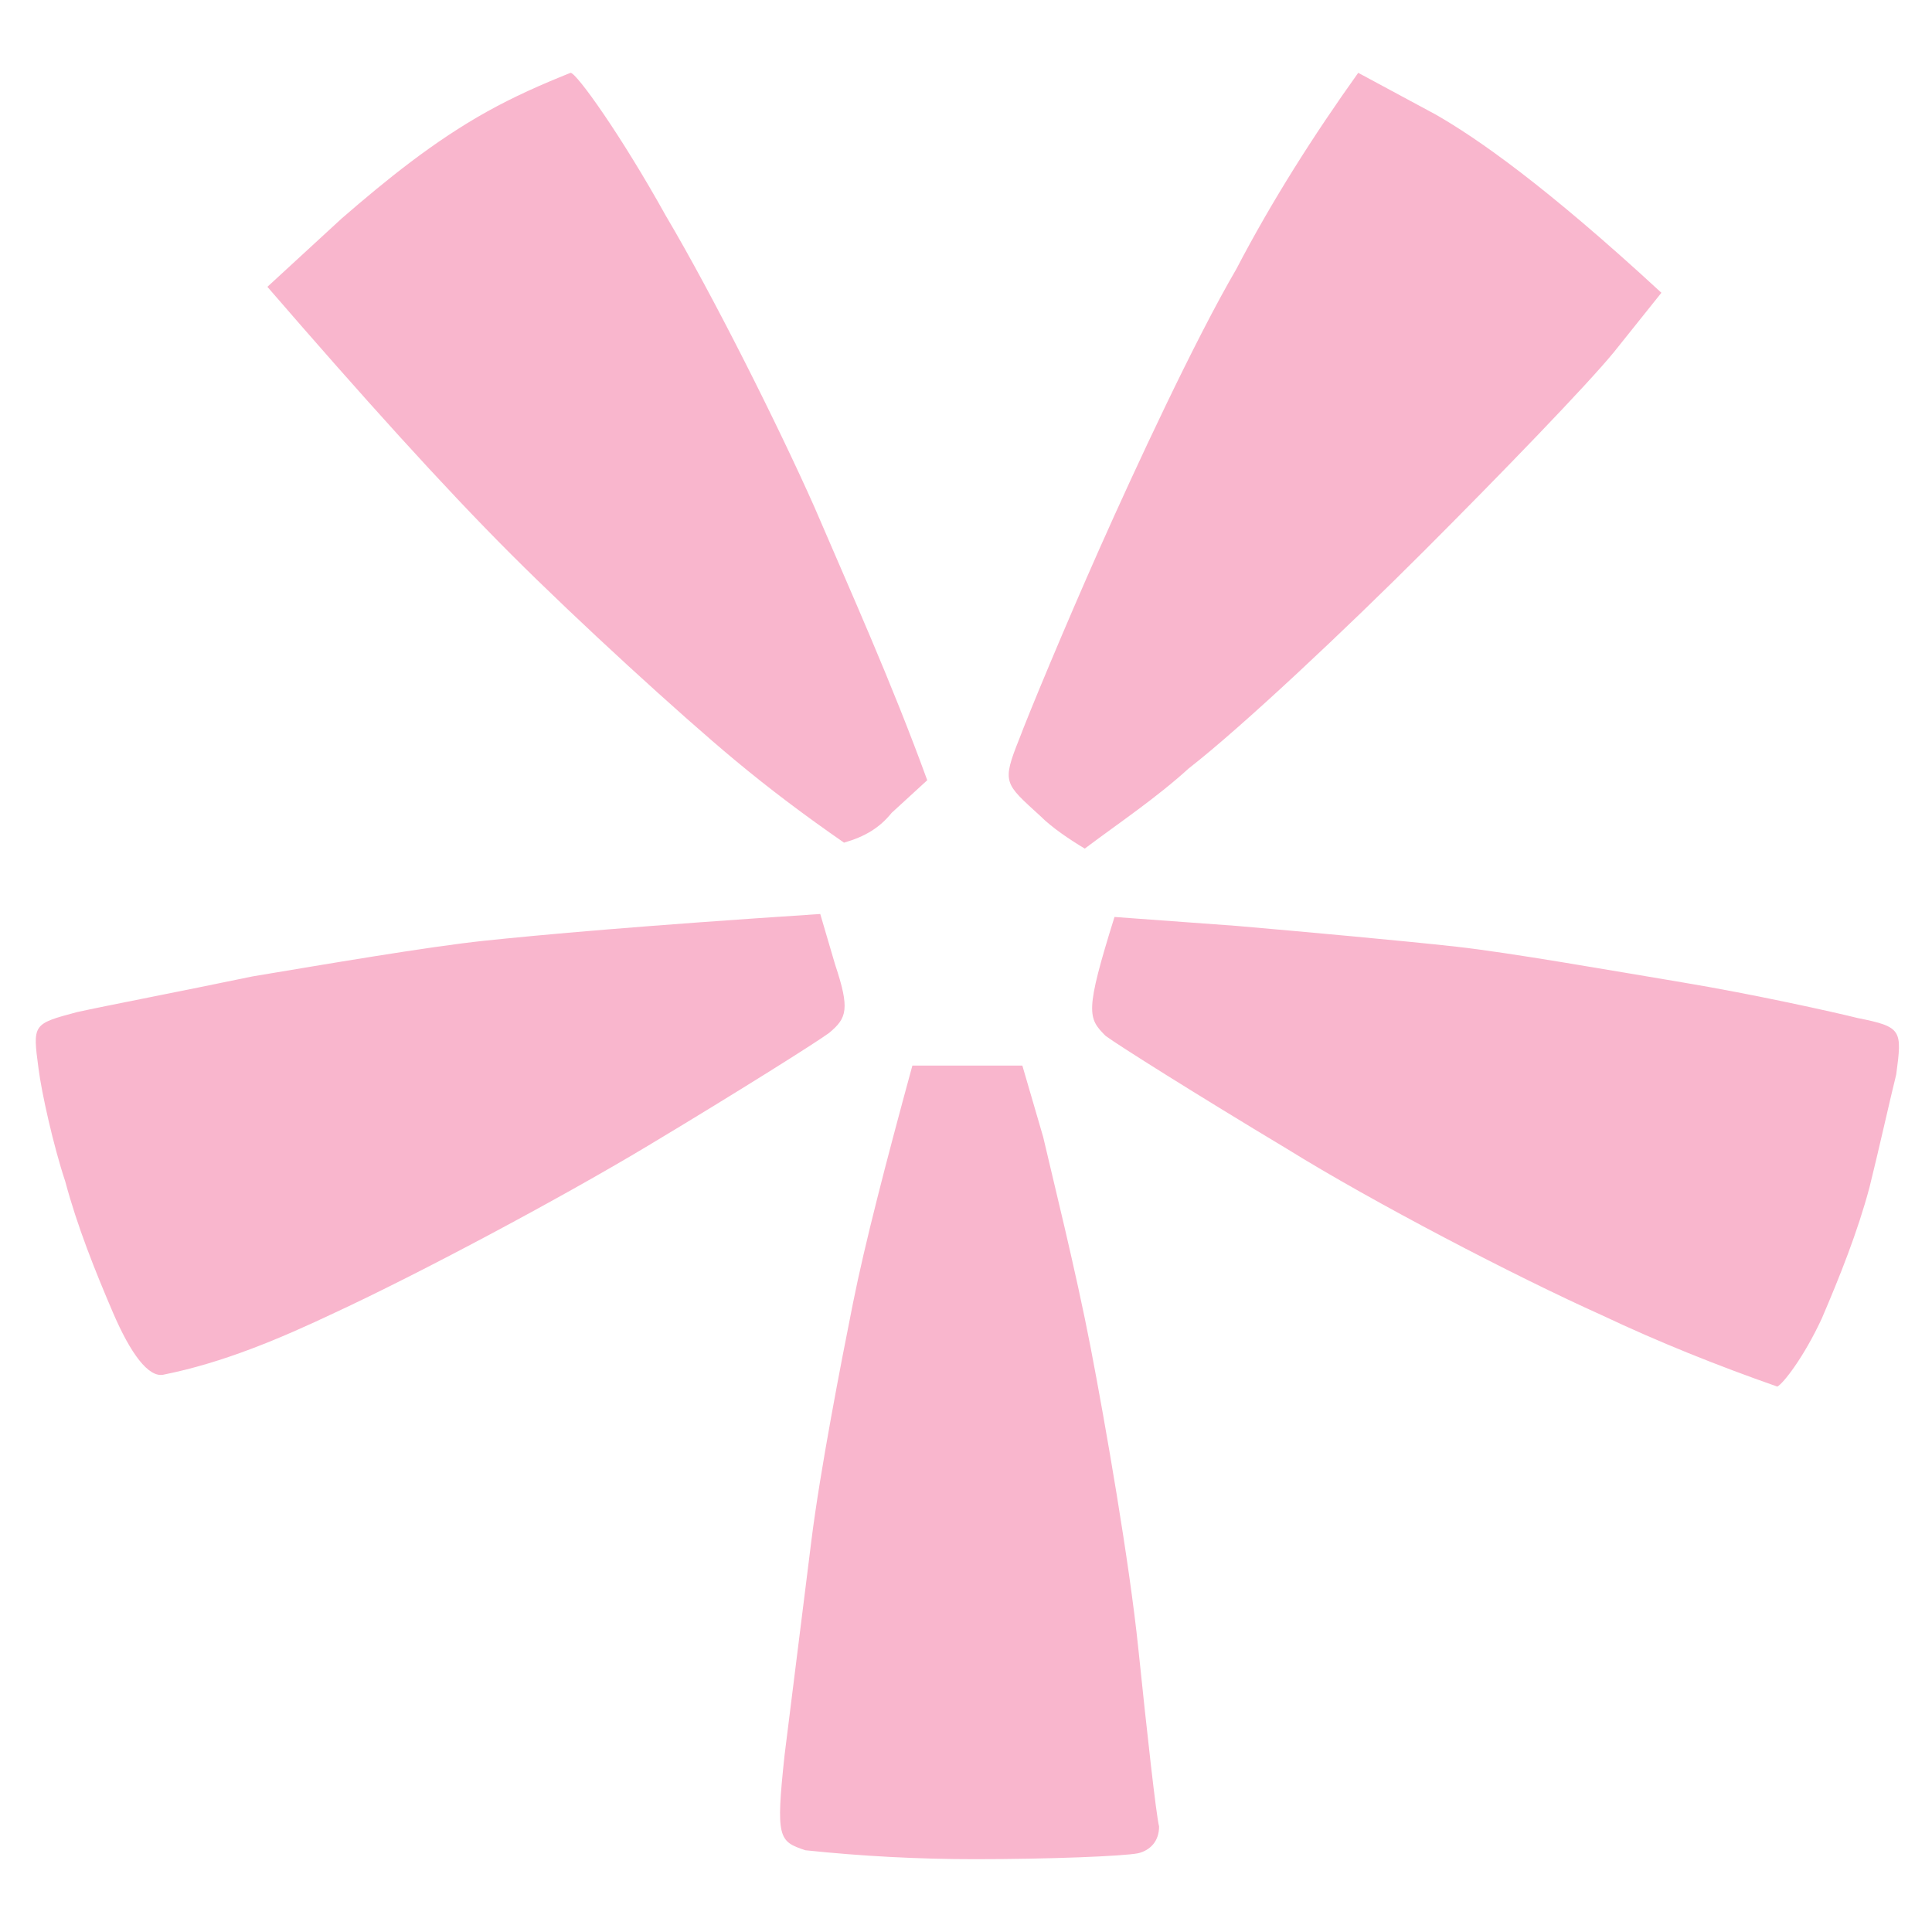 <?xml version="1.0" encoding="utf-8"?>
<!-- Generator: Adobe Illustrator 28.0.0, SVG Export Plug-In . SVG Version: 6.00 Build 0)  -->
<svg version="1.1" id="Calque_1" xmlns="http://www.w3.org/2000/svg" xmlns:xlink="http://www.w3.org/1999/xlink" x="0px" y="0px"
	 viewBox="0 0 65 65" style="enable-background:new 0 0 65 65;" xml:space="preserve">
<style type="text/css">
	.st0{fill:#F9B6CD;}
</style>
<g id="Groupe_456" transform="translate(10.496 2021.05)">
	<g id="Groupe_422" transform="translate(0 0)">
		<path id="Tracé_1067" class="st0" d="M27.8-1958.7c0.4-0.1,0.7-0.4,0.7-0.9c-0.1-0.4-0.4-3.1-0.7-6c-0.3-2.9-1.1-7.5-1.6-10.1
			c-0.5-2.6-1.3-5.8-1.6-7.1l-0.7-2.4h-3.7c-0.9,3.3-1.6,6-2,8s-1.1,5.6-1.4,8s-0.7,5.6-0.9,7.2c-0.3,2.8-0.2,2.9,0.7,3.2
			c1.9,0.2,3.8,0.3,5.7,0.3C24.8-1958.5,27.3-1958.6,27.8-1958.7 M50.8-1976.7c0.6-1.4,1.2-2.9,1.6-4.4c0.3-1.2,0.7-3,0.9-3.8
			c0.2-1.5,0.2-1.6-1.3-1.9c-0.8-0.2-3.5-0.8-5.9-1.2s-5.8-1-7.6-1.2c-1.8-0.2-5.1-0.5-7.4-0.7l-4.1-0.3c-1,3.2-0.9,3.4-0.3,4
			c0.4,0.3,3.1,2,6.1,3.8c2.9,1.8,7.7,4.3,10.6,5.6c1.9,0.9,3.9,1.7,5.9,2.4C49.5-1974.5,50.2-1975.4,50.8-1976.7 M0.8-1976.9
			c2.8-1.3,7.5-3.8,10.5-5.6s5.7-3.5,6.1-3.8c0.6-0.5,0.7-0.8,0.2-2.3l-0.5-1.7c-6.1,0.4-9.4,0.7-11.3,0.9s-5.4,0.8-7.8,1.2
			c-2.4,0.5-5,1-5.9,1.2c-1.5,0.4-1.5,0.4-1.3,1.9c0.1,0.8,0.5,2.6,0.9,3.8c0.4,1.5,1,3,1.6,4.4c0.6,1.4,1.2,2.2,1.7,2.1
			C-3-1975.2-1.1-1976,0.8-1976.9 M29.5-1995.2c1.8-1.4,5.3-4.7,7.9-7.3c2.6-2.6,5.5-5.6,6.4-6.7l1.6-2c-3.9-3.6-6.2-5.2-7.6-6
			l-2.6-1.4c-1.5,2.1-2.9,4.3-4.1,6.6c-1.4,2.4-3.4,6.7-4.6,9.4s-2.4,5.6-2.7,6.4c-0.6,1.5-0.5,1.5,0.7,2.6c0.4,0.4,1,0.8,1.5,1.1
			C27.2-1993.4,28.4-1994.2,29.5-1995.2 M19.5-1993.7l1.2-1.1c-1.2-3.3-2.6-6.4-3.8-9.2c-1.2-2.7-3.4-7.1-5-9.8
			c-1.5-2.7-3-4.8-3.2-4.8c-1,0.4-1.9,0.8-2.8,1.3c-1.8,1-3.4,2.3-4.9,3.6l-2.5,2.3c3.2,3.7,5.9,6.7,8.2,9c2.3,2.3,5.7,5.4,7.5,6.9
			c1.2,1,2.4,1.9,3.7,2.8C18.6-1992.9,19.1-1993.2,19.5-1993.7"/>
	</g>
</g>
</svg>
